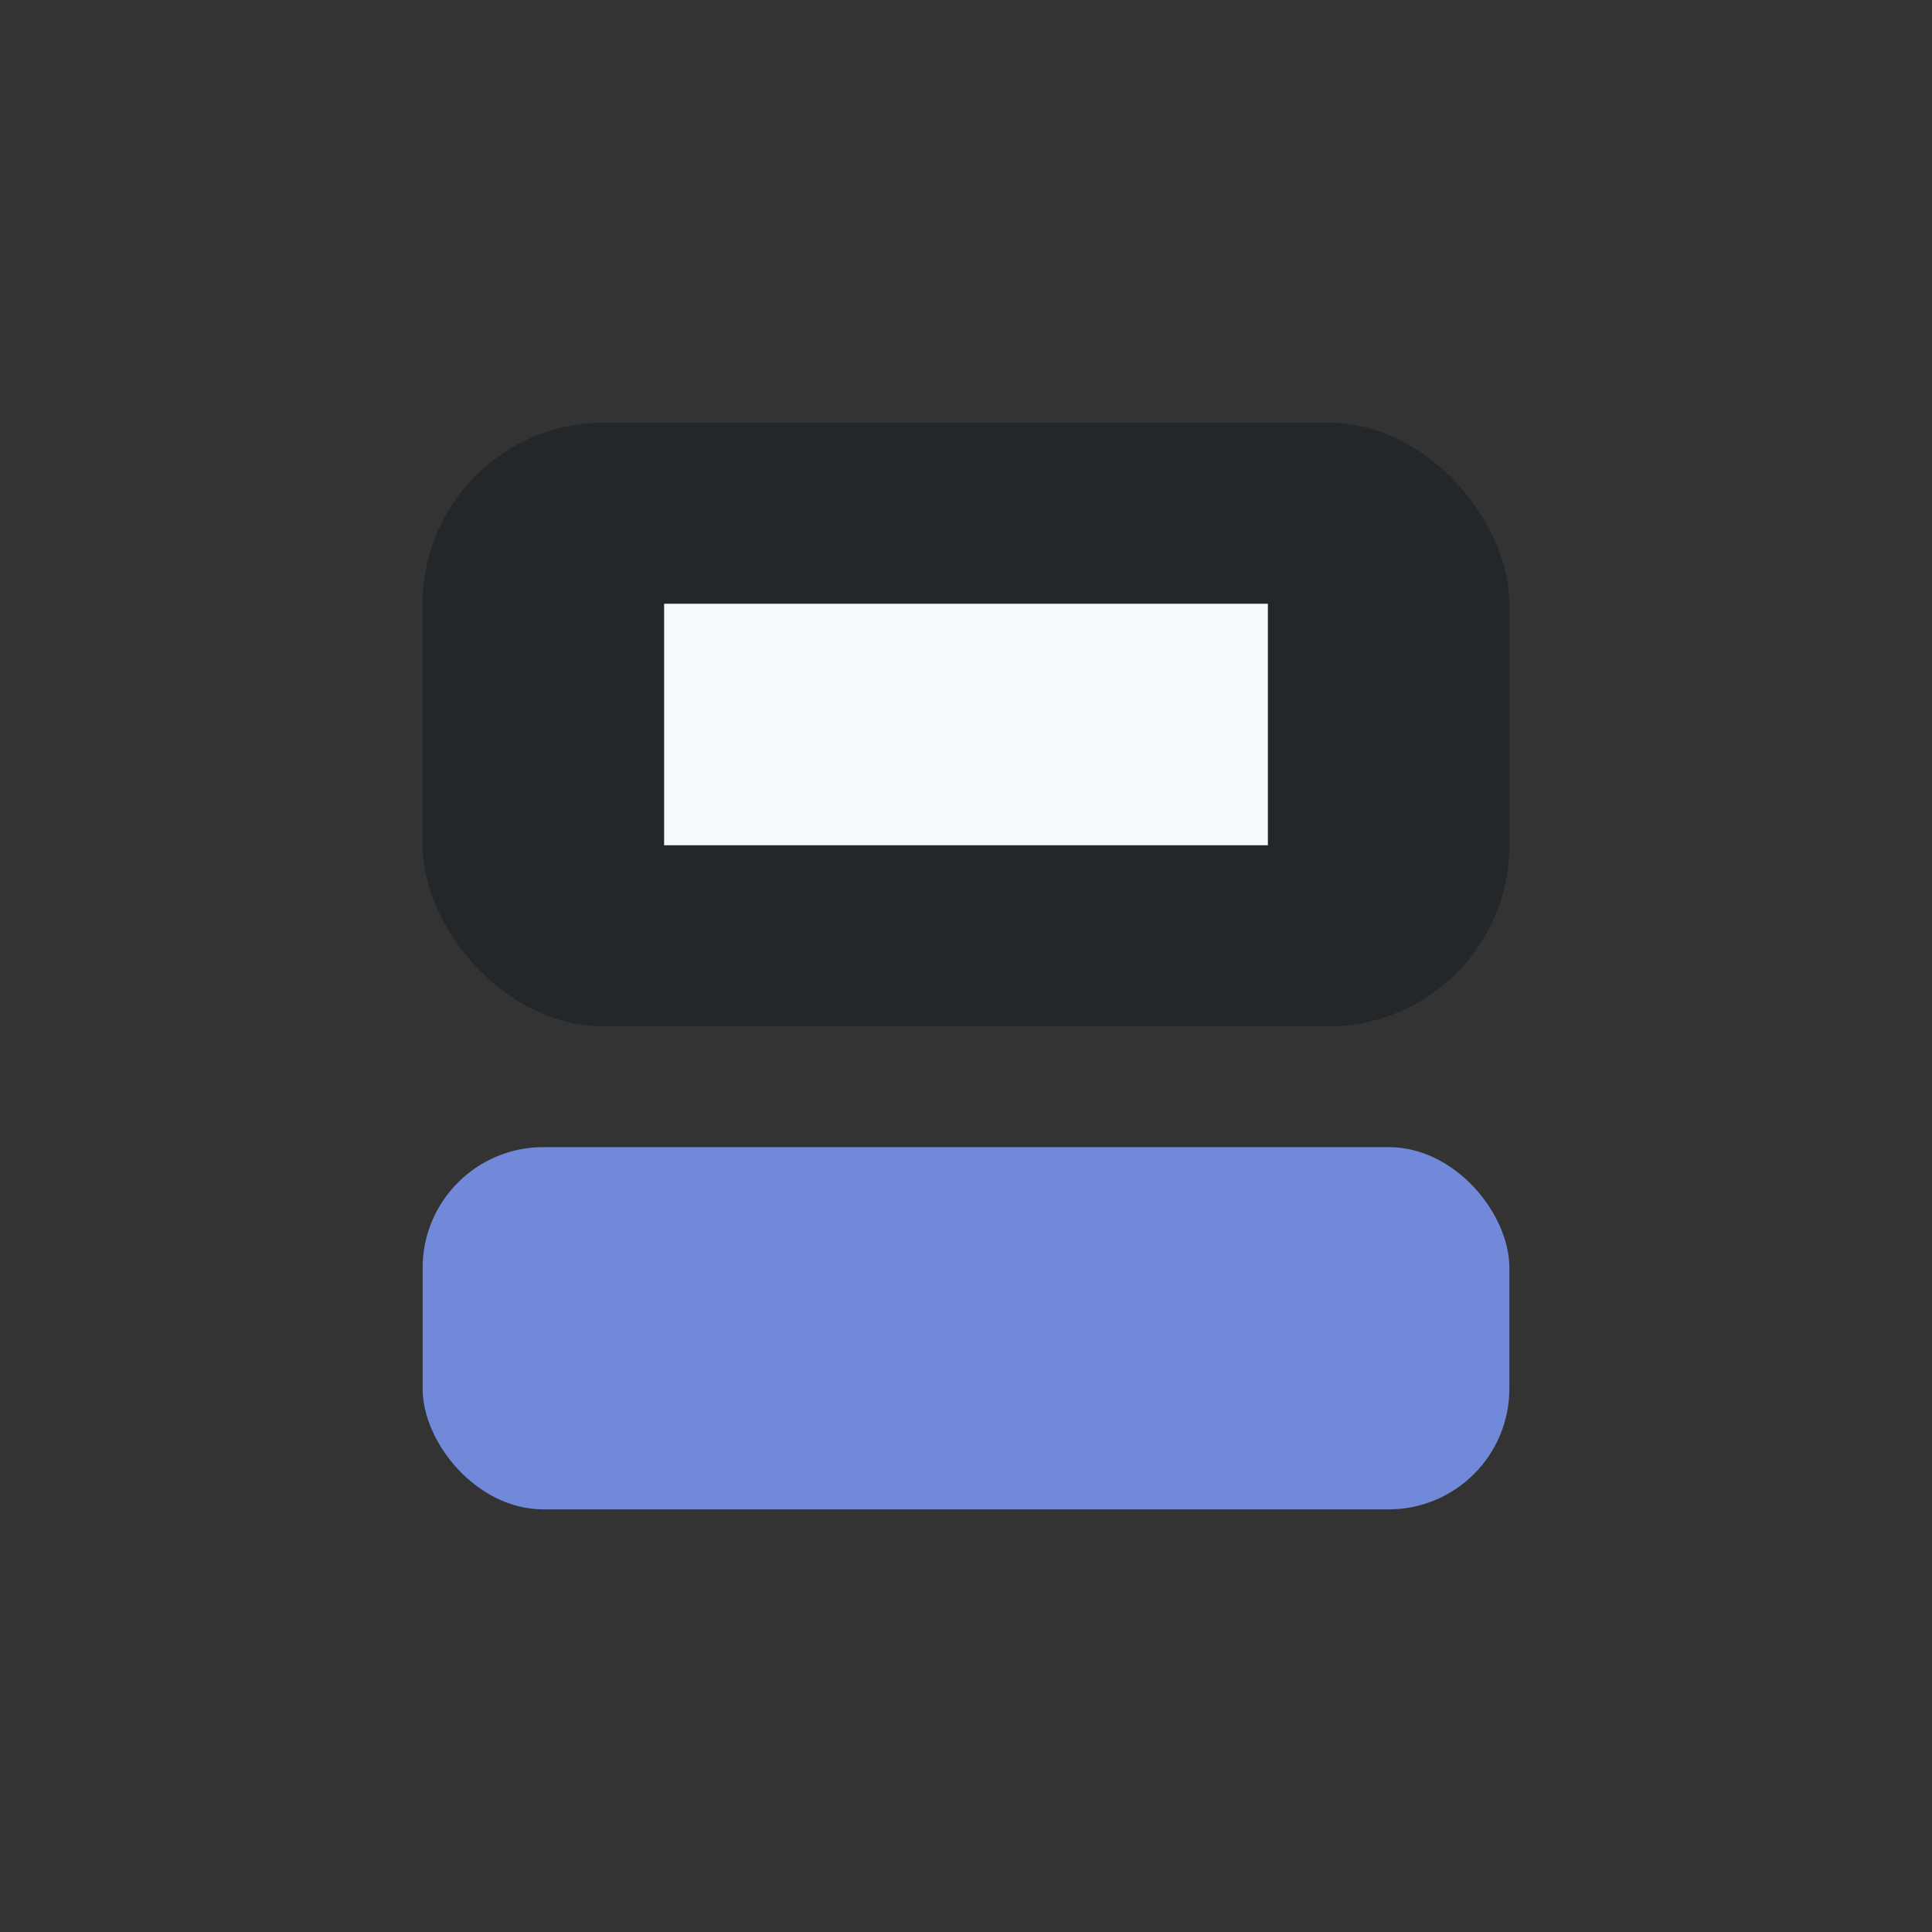 <?xml version="1.0" encoding="UTF-8"?>
<svg xmlns="http://www.w3.org/2000/svg" width="32" height="32" viewBox="0 0 32 32"><rect x="0" y="0" width="32" height="32" fill="#333333" stroke="none"/><rect x="7" y="7" width="18" height="10" rx="3" fill="#23272A"/><rect x="7" y="19" width="18" height="6" rx="2" fill="#7289DA"/><rect x="11" y="10" width="10" height="4" fill="#F7FAFC"/></svg>